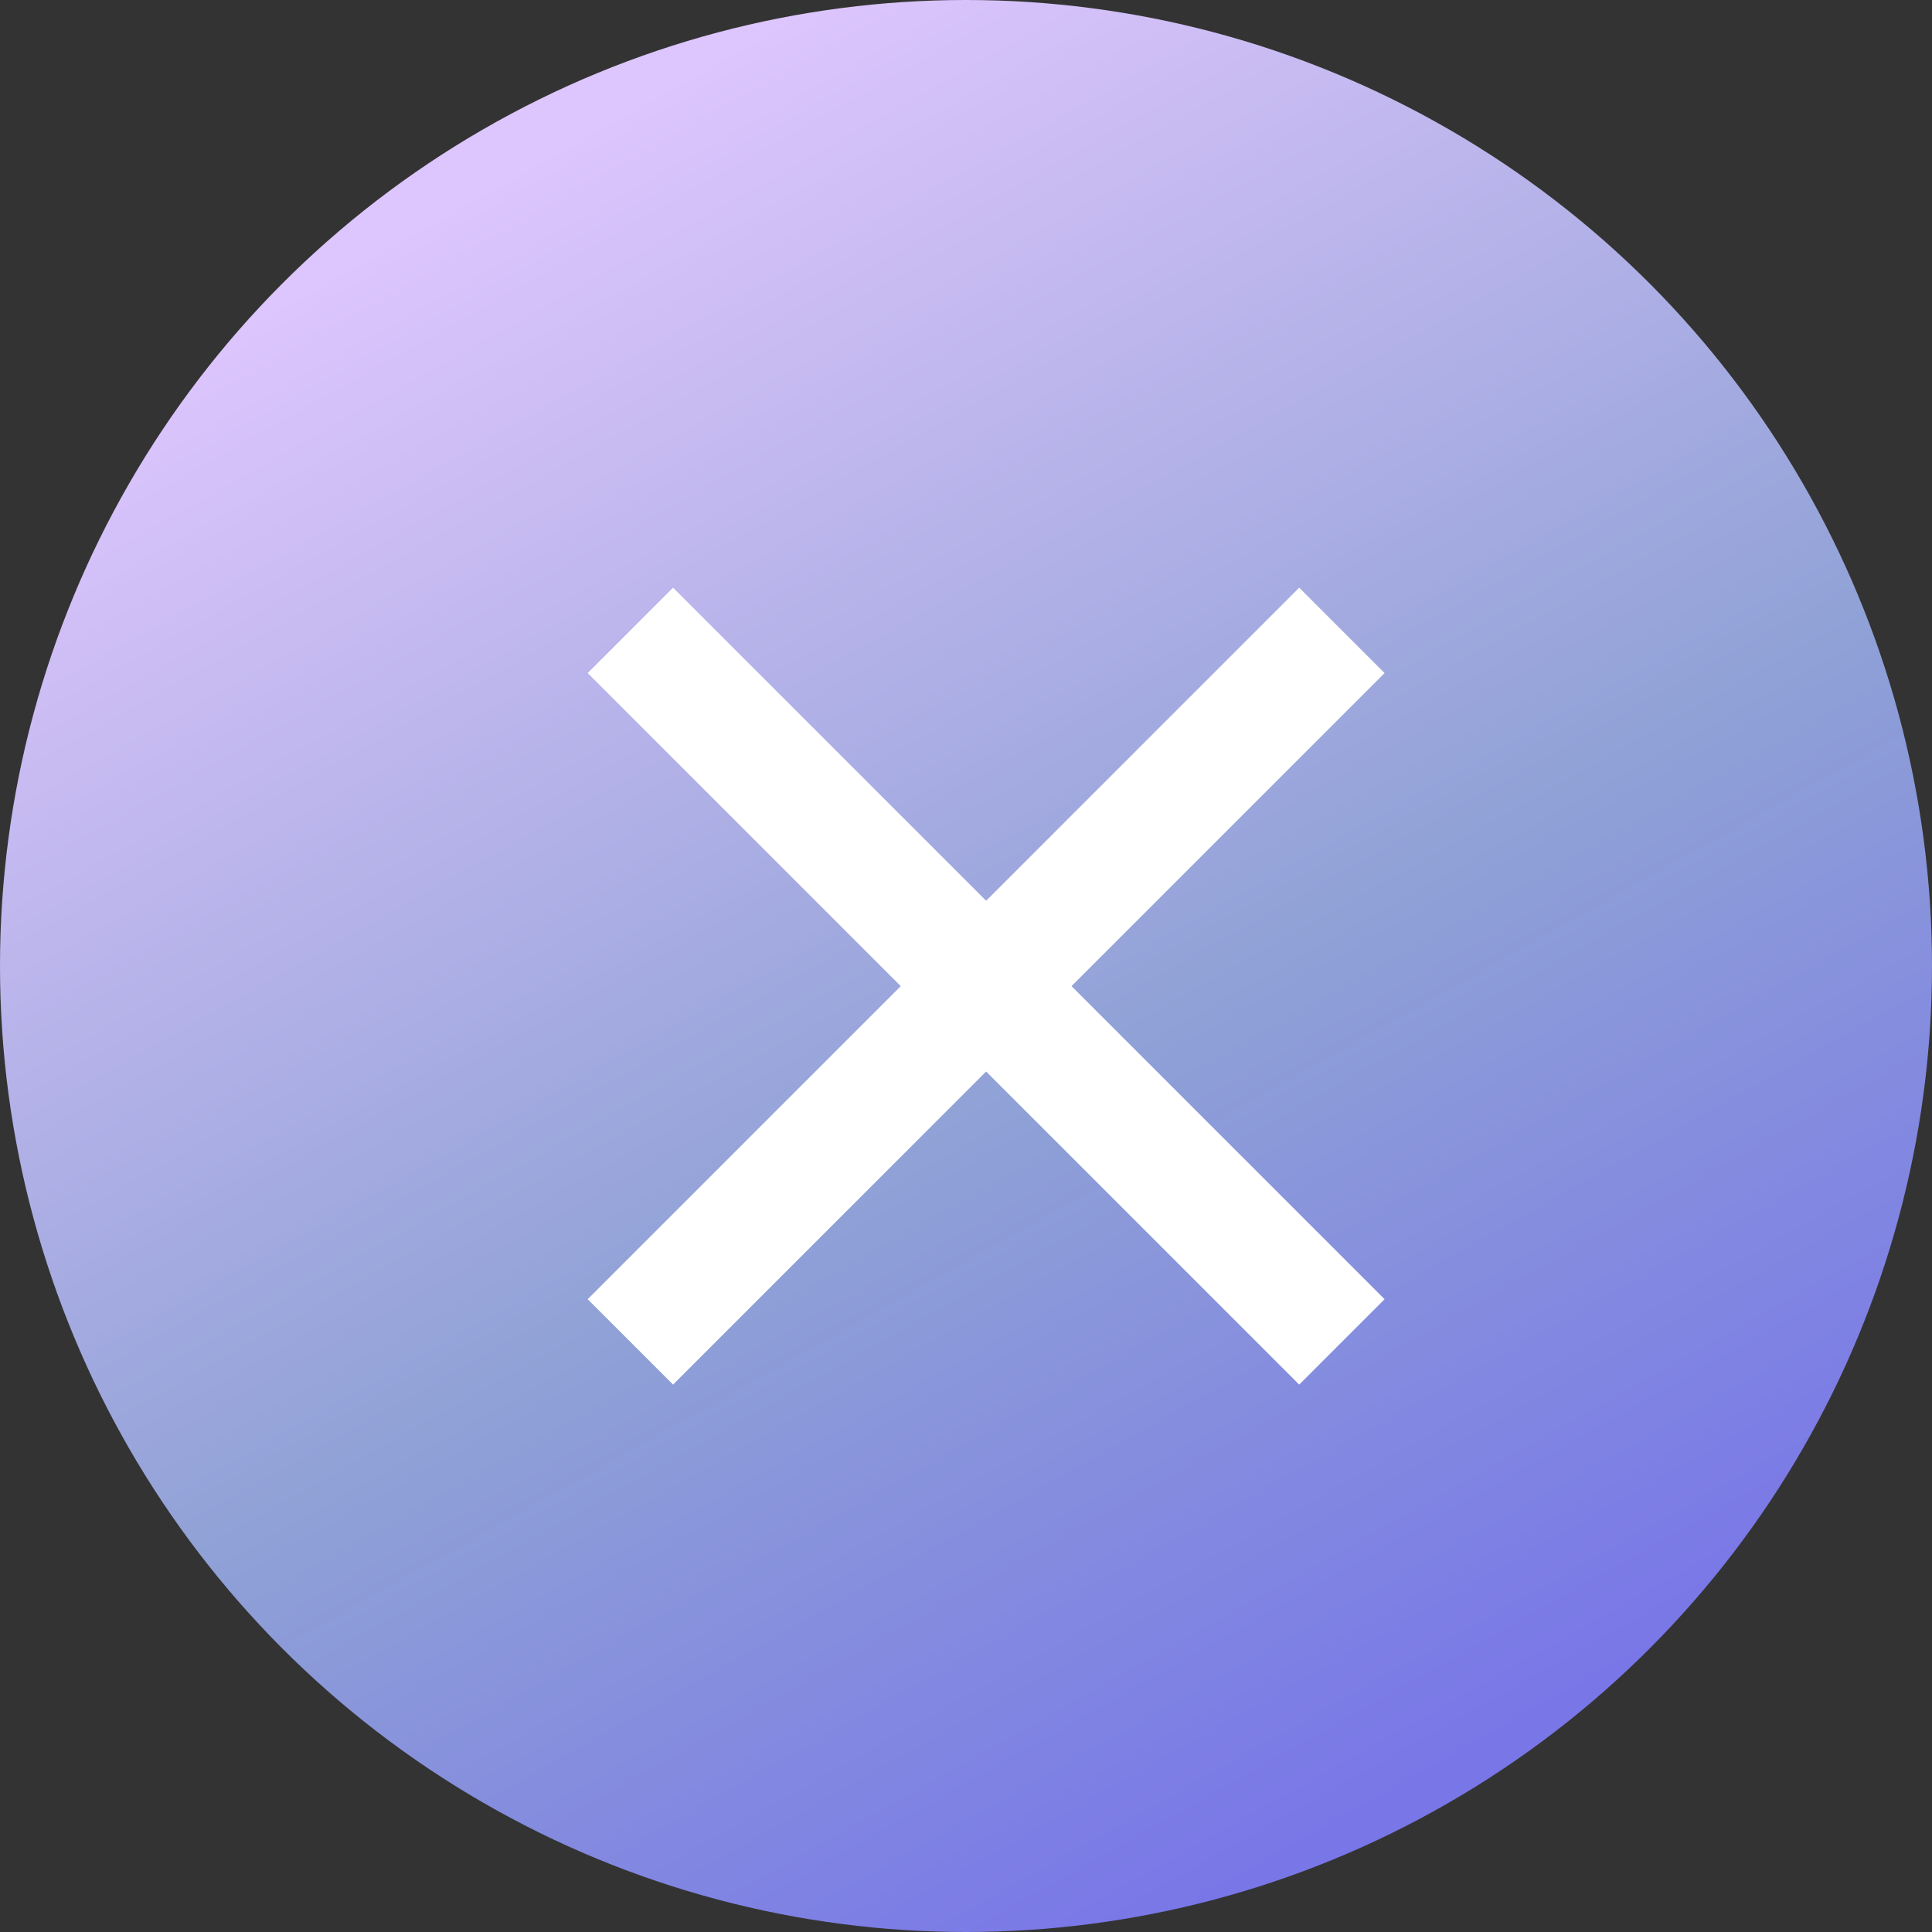 <svg xmlns="http://www.w3.org/2000/svg" xmlns:xlink="http://www.w3.org/1999/xlink" width="48" height="48" viewBox="0 0 48 48">
  <rect x="0" y="0" width="48" height="48" fill="#333333" stroke="none"/>
  <defs>
    <linearGradient id="linear-gradient" x1="0.309" y1="0.069" x2="0.777" y2="0.9" gradientUnits="objectBoundingBox">
      <stop offset="0" stop-color="#ddc5fd"/>
      <stop offset="0.571" stop-color="#8fa1d6"/>
      <stop offset="1" stop-color="#7976e8"/>
    </linearGradient>
  </defs>
  <g id="Group_1278" data-name="Group 1278" transform="translate(-963 -1690)">
    <circle id="Ellipse_25" data-name="Ellipse 25" cx="24" cy="24" r="24" transform="translate(963 1690)" fill="url(#linear-gradient)"/>
    <g id="Group_1246" data-name="Group 1246" transform="translate(1502.274 -195.395) rotate(45)">
      <rect id="Rectangle_941" data-name="Rectangle 941" width="3" height="25" transform="translate(985 1702)" fill="#fff"/>
      <rect id="Rectangle_942" data-name="Rectangle 942" width="3" height="25" transform="translate(999 1713) rotate(90)" fill="#fff"/>
    </g>
  </g>
</svg>
